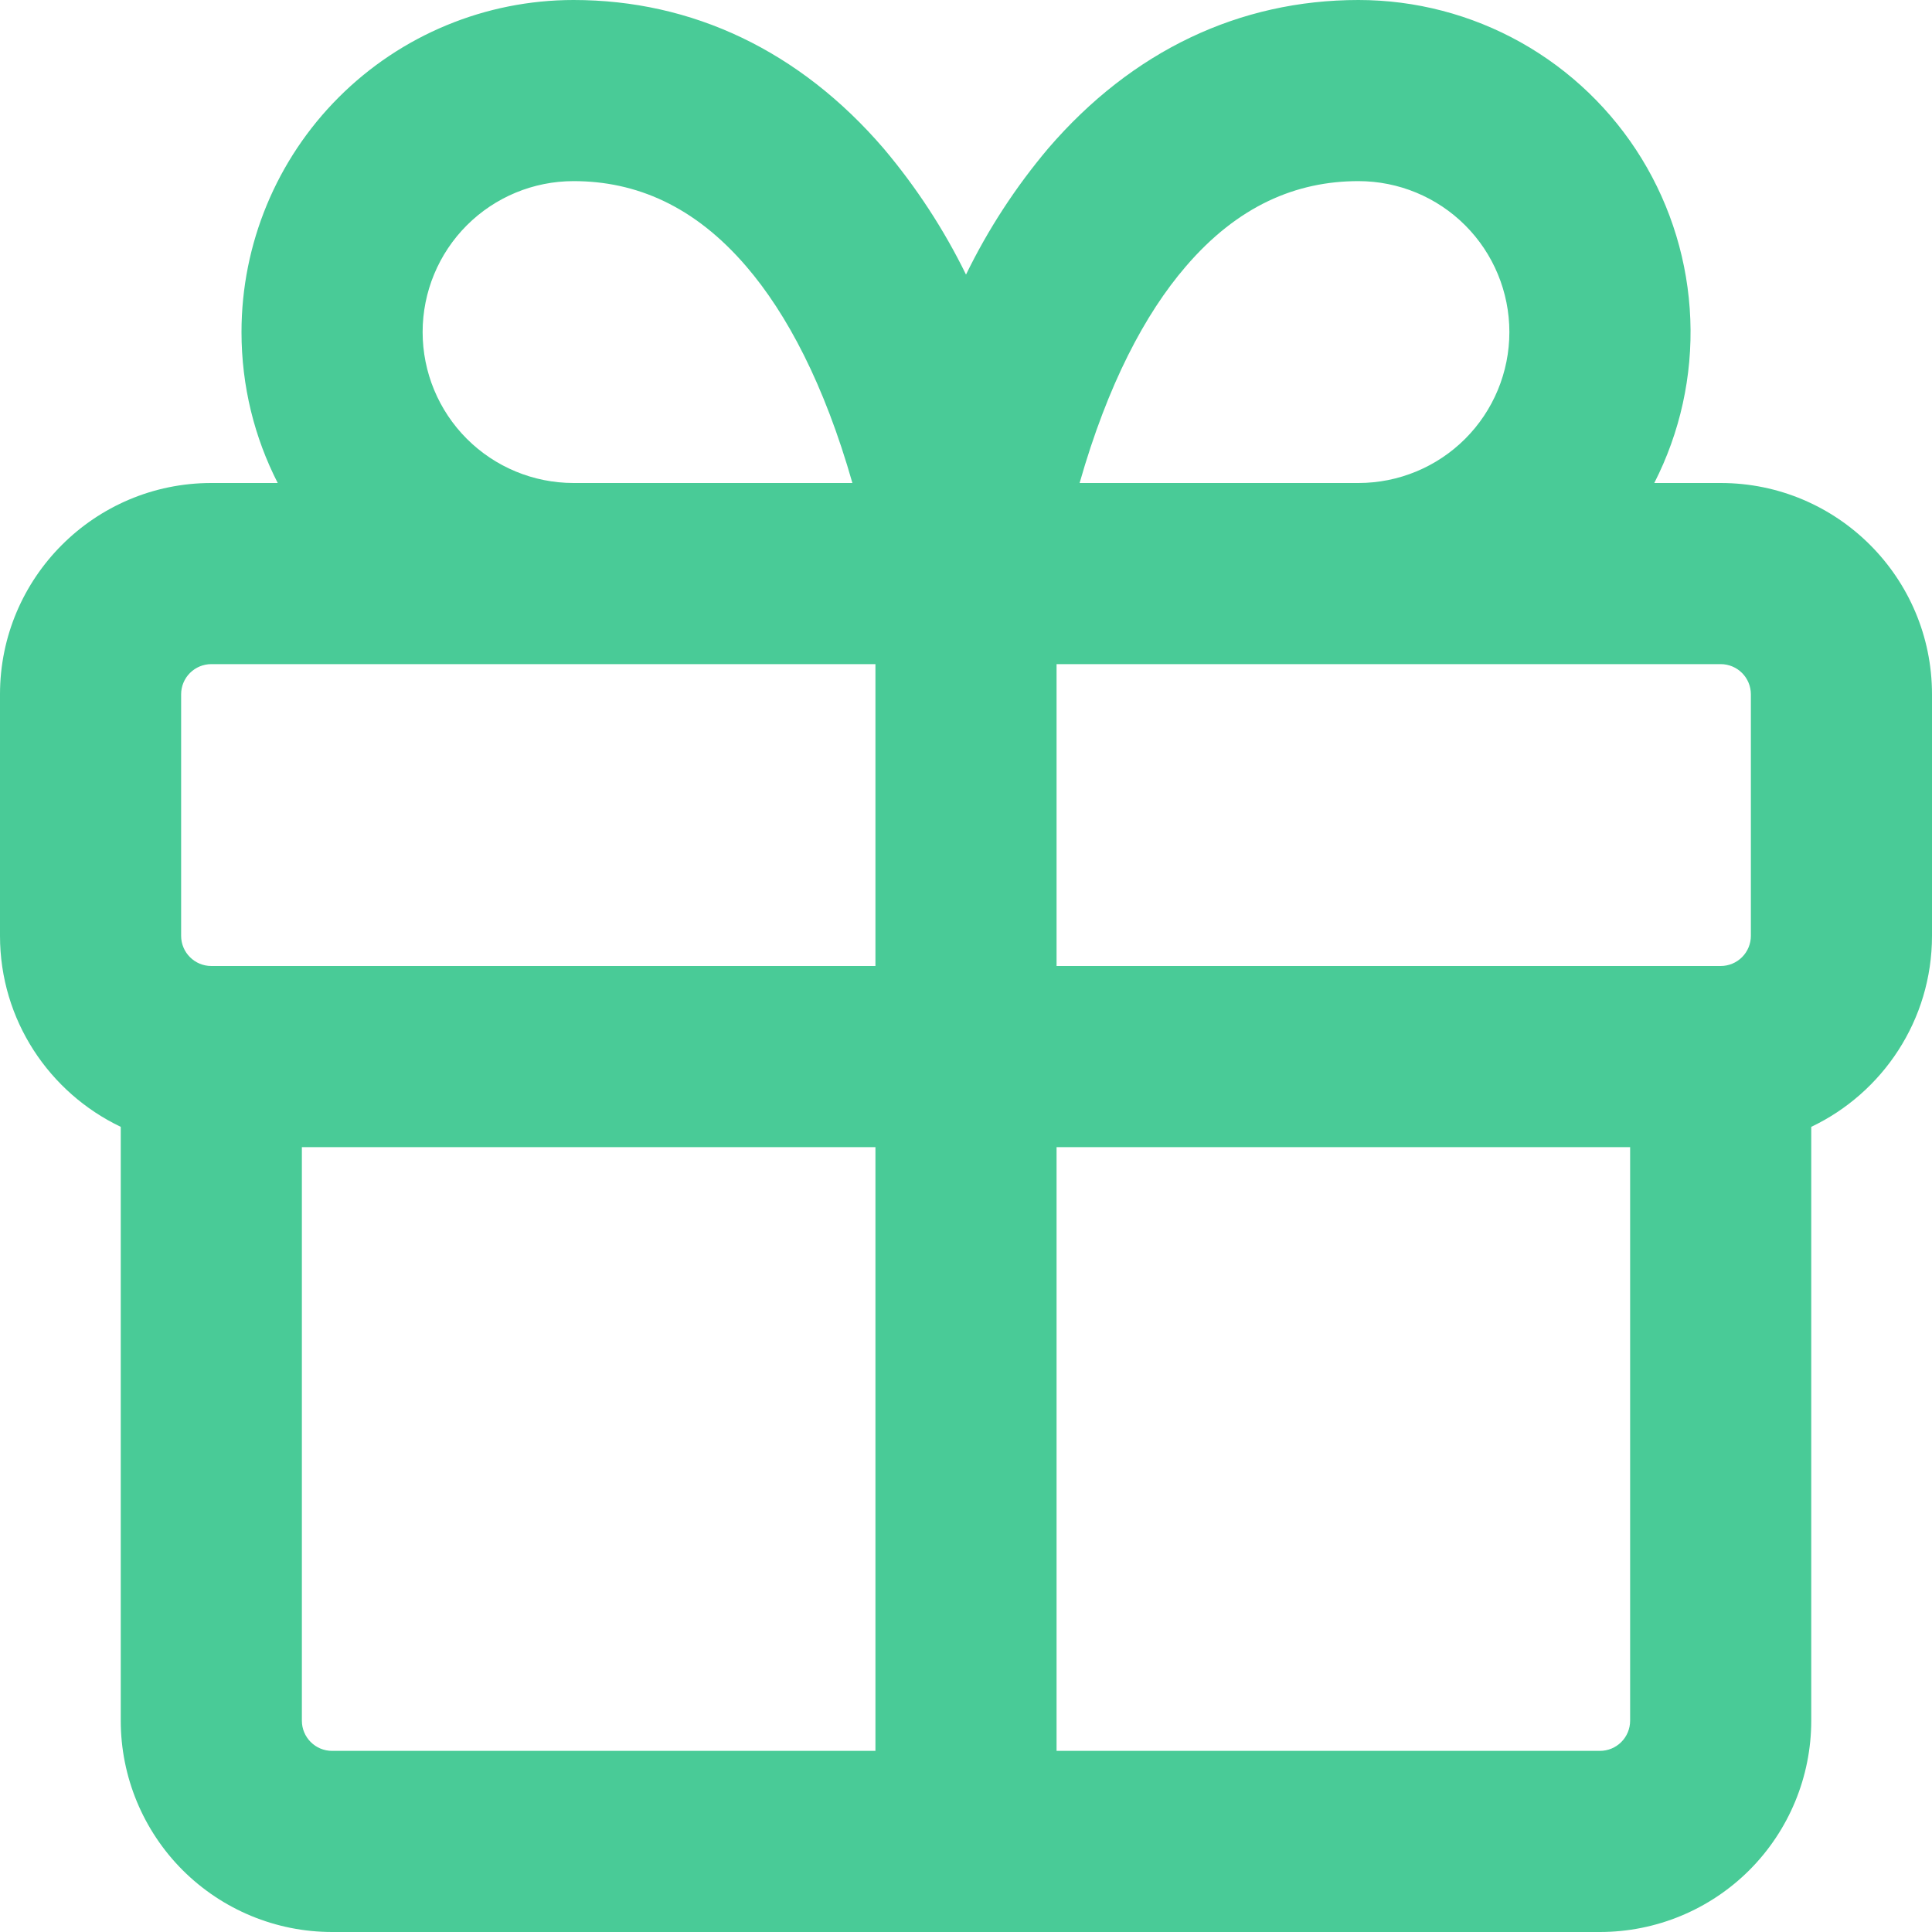 <?xml version="1.0" encoding="UTF-8"?> <svg xmlns="http://www.w3.org/2000/svg" width="40" height="40" viewBox="0 0 40 40" fill="none"> <g clip-path="url(#clip0_2392_247)"> <path d="M5 6.875C5 5.052 5.724 3.303 7.014 2.014C8.303 0.724 10.052 1.18389e-07 11.875 1.18389e-07C14.332 1.18389e-07 16.558 1.05 18.3 3.08C18.97 3.875 19.543 4.75 20 5.685C20.457 4.747 21.027 3.873 21.7 3.075C23.44 1.05 25.665 1.18389e-07 28.125 1.18389e-07C29.302 -0 30.459 0.302 31.486 0.877C32.512 1.452 33.374 2.281 33.989 3.284C34.604 4.288 34.95 5.432 34.996 6.608C35.042 7.784 34.785 8.952 34.25 10H35.625C38.04 10 40 11.96 40 14.375V19.375C40 21.12 38.977 22.628 37.5 23.33V35.625C37.5 36.785 37.039 37.898 36.219 38.719C35.398 39.539 34.285 40 33.125 40H6.875C5.715 40 4.602 39.539 3.781 38.719C2.961 37.898 2.5 36.785 2.5 35.625V23.33C1.022 22.625 0 21.12 0 19.375V14.375C0 11.96 1.96 10 4.375 10H5.75C5.27 9.062 5 8 5 6.875ZM18.125 23.75H6.25V35.625C6.25 35.97 6.53 36.25 6.875 36.25H18.125V23.75ZM21.875 23.75V36.25H33.125C33.291 36.25 33.45 36.184 33.567 36.067C33.684 35.95 33.75 35.791 33.75 35.625V23.75H21.875ZM21.875 13.75V20H35.625C35.791 20 35.95 19.934 36.067 19.817C36.184 19.7 36.25 19.541 36.25 19.375V14.375C36.25 14.209 36.184 14.05 36.067 13.933C35.95 13.816 35.791 13.75 35.625 13.75H21.875ZM4.375 13.75C4.209 13.75 4.05 13.816 3.933 13.933C3.816 14.05 3.75 14.209 3.75 14.375V19.375C3.75 19.72 4.03 20 4.375 20H18.125V13.75H4.375ZM11.875 3.75C11.046 3.75 10.251 4.079 9.665 4.665C9.079 5.251 8.75 6.046 8.75 6.875C8.75 7.704 9.079 8.499 9.665 9.085C10.251 9.671 11.046 10 11.875 10H17.648C17.065 7.955 16.293 6.497 15.453 5.518C14.377 4.263 13.165 3.75 11.875 3.75ZM22.352 10H28.125C28.954 10 29.749 9.671 30.335 9.085C30.921 8.499 31.25 7.704 31.25 6.875C31.25 6.046 30.921 5.251 30.335 4.665C29.749 4.079 28.954 3.75 28.125 3.75C26.835 3.75 25.625 4.263 24.55 5.518C23.707 6.497 22.935 7.955 22.352 10Z" fill="#49CB97"></path> </g> <defs> <clipPath id="clip0_2392_247"> <rect width="40" height="40" fill="white"></rect> </clipPath> </defs> </svg> 
